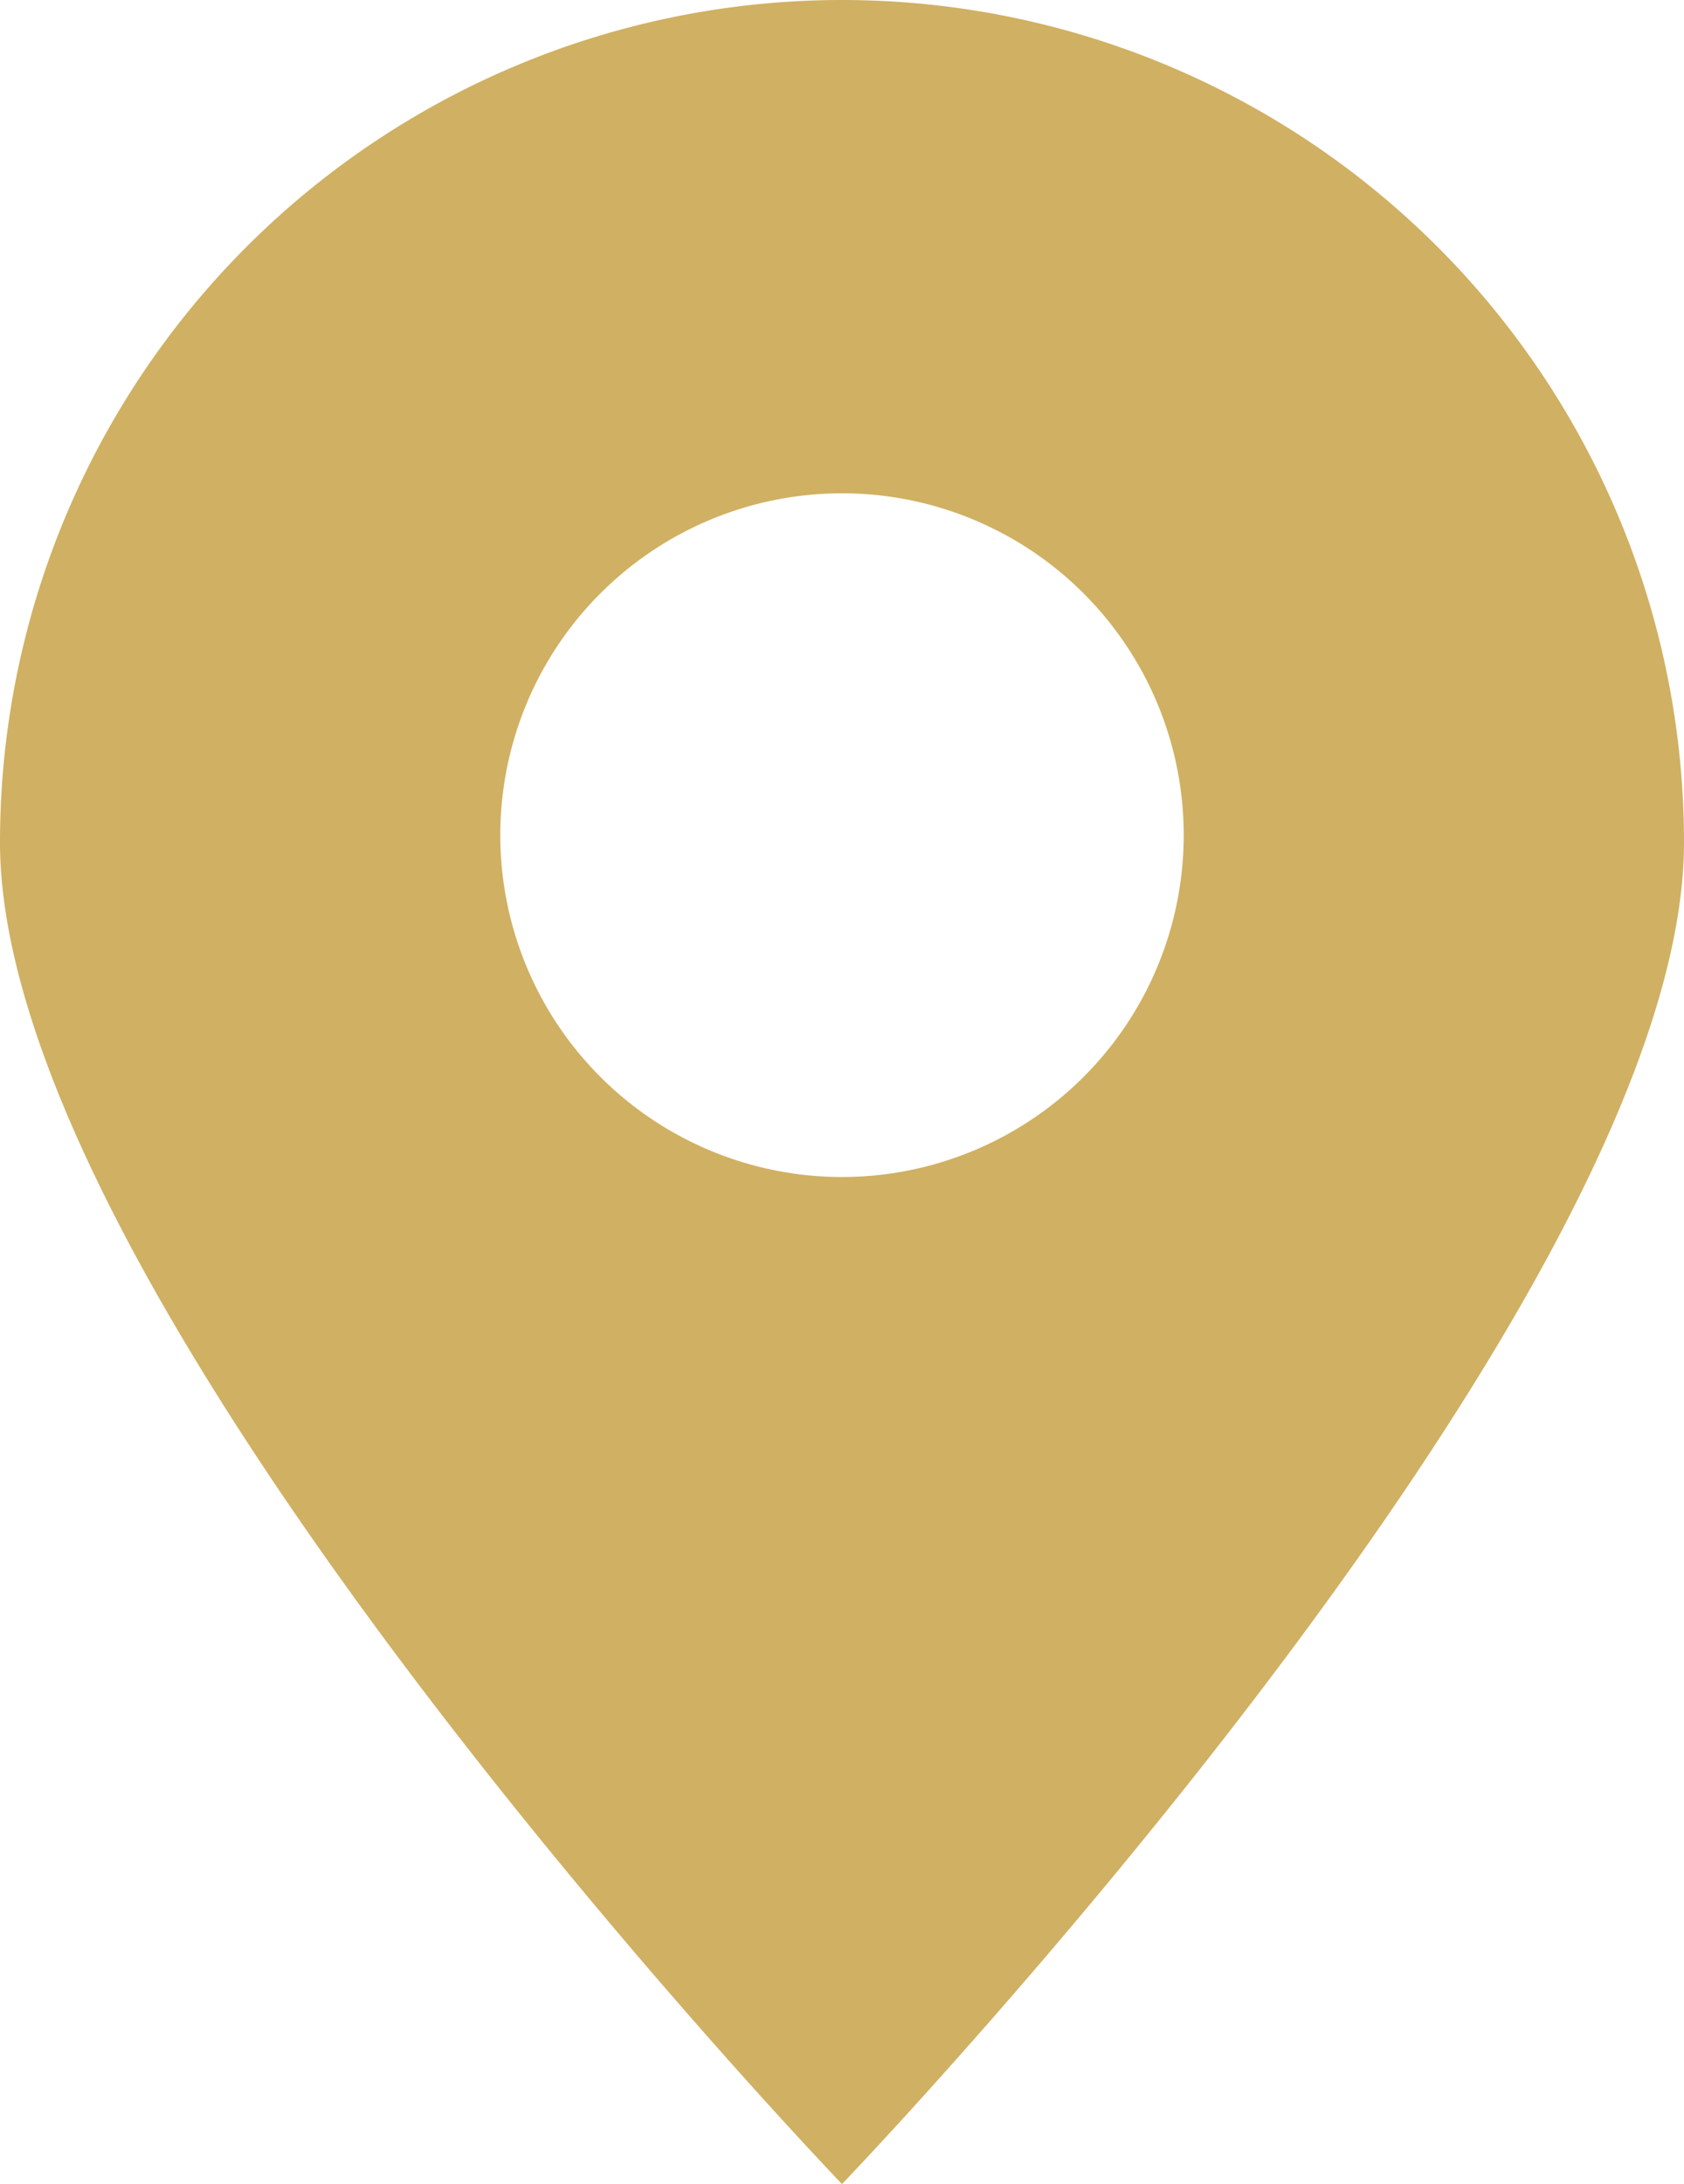 <svg id="Grupo_75" data-name="Grupo 75" xmlns="http://www.w3.org/2000/svg" xmlns:xlink="http://www.w3.org/1999/xlink" width="26.05" height="33.772" viewBox="0 0 26.05 33.772">
  <defs>
    <clipPath id="clip-path">
      <rect id="Rectángulo_43" data-name="Rectángulo 43" width="26.05" height="33.772" fill="#d0b062"/>
    </clipPath>
  </defs>
  <g id="Grupo_22" data-name="Grupo 22" clip-path="url(#clip-path)">
    <path id="Trazado_37" data-name="Trazado 37" d="M13.025,0A13.025,13.025,0,0,0,0,13.025c0,7.194,13.025,20.747,13.025,20.747S26.05,20.219,26.05,13.025A13.025,13.025,0,0,0,13.025,0m0,18.2a5.286,5.286,0,1,1,5.286-5.286A5.286,5.286,0,0,1,13.025,18.2" fill="#d0b062"/>
  </g>
</svg>
